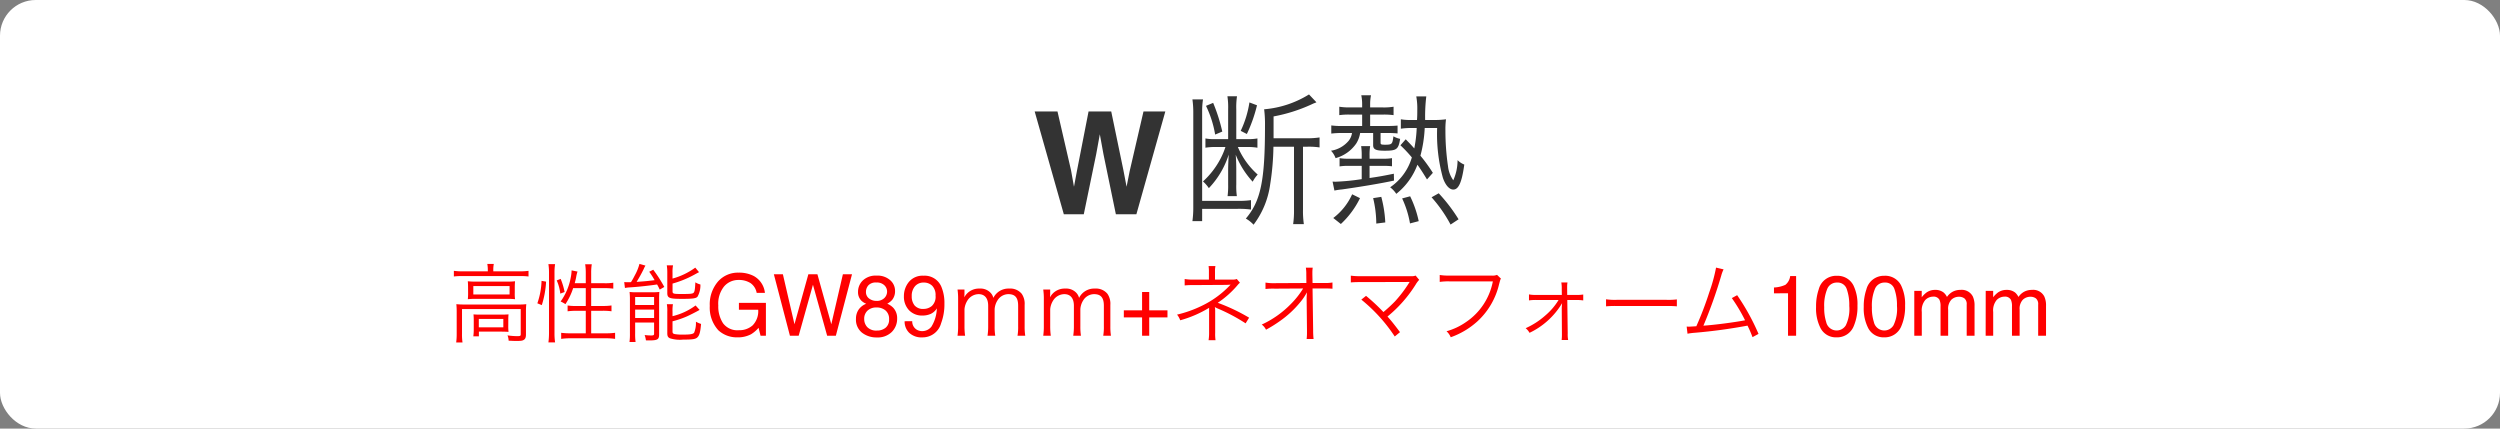 <svg xmlns="http://www.w3.org/2000/svg" width="350" height="60" viewBox="0 0 350 60"><rect x="0" y="0" width="350" height="60" fill="#808080" stroke="none"/><g transform="translate(4886 -2113)"><rect width="350" height="60" rx="5" transform="translate(-4886 2113)" fill="#fff"/><path d="M-14.911-14.395h3.057L-15.907,0h-2.871l-1.738-8.418-.508-2.783-.508,2.783L-23.271,0h-2.793l-4.082-14.395h3.193l1.9,8.242.41,2.295.42-2.246,1.621-8.291h3.174l1.709,8.242.439,2.295.439-2.207ZM3.3-10.64V-13.7a22.358,22.358,0,0,0,5.26-1.66c.22-.1.38-.18.4-.18a2.941,2.941,0,0,0,.34-.14l-1.04-1.1a14.083,14.083,0,0,1-6.28,2.08,16.823,16.823,0,0,1,.12,2.26C2.1-4.72,1.518-1.88-.582.6A4.53,4.53,0,0,1,.5,1.46a12.028,12.028,0,0,0,2.32-5.62,36.291,36.291,0,0,0,.46-5.3h2.88V-.68a12.97,12.97,0,0,1-.12,2.06h1.5a12.514,12.514,0,0,1-.12-2.04v-8.8h.6a10.023,10.023,0,0,1,1.72.1v-1.4a11.59,11.59,0,0,1-1.8.12Zm-5.22.12v-4.14a10.428,10.428,0,0,1,.1-1.86h-1.34a10.587,10.587,0,0,1,.1,1.84v4.16H-4.9a6.417,6.417,0,0,1-1.34-.1v1.3a8.115,8.115,0,0,1,1.28-.1h1.52a10.072,10.072,0,0,1-.68,1.62,11.45,11.45,0,0,1-2.46,3.2,5.02,5.02,0,0,1,.82.94,12.067,12.067,0,0,0,2.78-4.7c-.04.7-.08,1.58-.08,2.18v2a10.79,10.79,0,0,1-.08,1.64h1.3a9.971,9.971,0,0,1-.08-1.64V-6.24c0-.56-.02-1.36-.08-2.1A12.254,12.254,0,0,0,.378-4.56a4.341,4.341,0,0,1,.7-1A10.8,10.8,0,0,1-1.7-9.42h1.36a7.975,7.975,0,0,1,1.38.1v-1.3a7.054,7.054,0,0,1-1.32.1Zm-6.14-5.56a13.012,13.012,0,0,1,.12,1.86V-1A13.9,13.9,0,0,1-8.062.96H-6.7V-.76h4.9a12.092,12.092,0,0,1,1.94.1V-1.98a12.246,12.246,0,0,1-1.94.1H-6.7V-14.4a10.692,10.692,0,0,1,.12-1.68Zm1.9.9a14.741,14.741,0,0,1,1.28,4.02l1-.42a24.159,24.159,0,0,0-1.28-4.02Zm6.08-.48A14.293,14.293,0,0,1-1.3-11.68l.86.44a20.316,20.316,0,0,0,1.42-4.02Zm24.6,2.46a23.819,23.819,0,0,1,.16-3.3h-1.4a9.613,9.613,0,0,1,.14,1.94c0,.46,0,.8-.04,1.36H22.5a7.331,7.331,0,0,1-1.38-.1v1.32a9.43,9.43,0,0,1,1.36-.1h.86A18.641,18.641,0,0,1,23-9.22c-.44-.5-.58-.64-1.2-1.28l-.74.84a19.106,19.106,0,0,1,1.6,1.7,7.646,7.646,0,0,1-3.04,4.18,3.685,3.685,0,0,1,.86.92,9.373,9.373,0,0,0,2.96-4.08c.44.62.7,1.02,1.34,2.06l.82-.92a22.418,22.418,0,0,0-1.74-2.4,18.223,18.223,0,0,0,.6-3.88H26.2A23,23,0,0,0,27-5.12c.34,1.02.9,1.66,1.46,1.66.74,0,1.2-1,1.54-3.5a2.829,2.829,0,0,1-.94-.62,6.956,6.956,0,0,1-.6,2.82,4.132,4.132,0,0,1-.74-1.98,33.644,33.644,0,0,1-.36-4.94,10.825,10.825,0,0,1,.08-1.62,12.033,12.033,0,0,1-1.56.1ZM15.7-14.96H13.9a8.392,8.392,0,0,1-1.4-.1v1.18a9.5,9.5,0,0,1,1.38-.08H15.7v1.6H12.9a10.342,10.342,0,0,1-1.52-.08v1.14a11.92,11.92,0,0,1,1.5-.08h1.4a2.258,2.258,0,0,1-.46,1.08,4.026,4.026,0,0,1-2.48,1.4,2.928,2.928,0,0,1,.64,1.04,5.154,5.154,0,0,0,2.9-2.06,3.919,3.919,0,0,0,.54-1.46h1.82v1.7c0,.6.38.78,1.62.78,1.68,0,1.92-.18,2.16-1.66a2.854,2.854,0,0,1-.94-.36l-.04.28c-.12.82-.22.9-1.12.9-.54,0-.64-.04-.64-.28v-1.36h.9a13.469,13.469,0,0,1,1.48.06v-1.1c-.42.04-.88.06-1.5.06h-2.34v-1.6h1.86a10.09,10.09,0,0,1,1.42.08v-1.18a8.031,8.031,0,0,1-1.5.1h-1.78v-.42a6.329,6.329,0,0,1,.12-1.28h-1.36a6.055,6.055,0,0,1,.12,1.28Zm-.06,8.18v1.86a31.056,31.056,0,0,1-3.66.36,4.149,4.149,0,0,1-.42-.02l.26,1.26a8.679,8.679,0,0,1,1.06-.16c2.16-.3,5.48-.84,7.28-1.24l-.02-.96c-1.5.3-2.02.4-3.4.6v-1.7h1.92a10.313,10.313,0,0,1,1.22.06V-7.86a6.606,6.606,0,0,1-1.22.08h-1.92v-.4a8.082,8.082,0,0,1,.08-1.36h-1.26a8.6,8.6,0,0,1,.08,1.34v.42h-1.86a6.99,6.99,0,0,1-1.24-.08V-6.7a7.282,7.282,0,0,1,1.24-.08Zm-2.92,8.14A12.268,12.268,0,0,0,15.4-2.26L14.3-2.8A8.57,8.57,0,0,1,11.658.52Zm6.22-.22a17.037,17.037,0,0,0-.56-3.58l-1.14.18a15.456,15.456,0,0,1,.44,3.56Zm4.68-.18a14.961,14.961,0,0,0-1.2-3.48l-1.12.3a13.663,13.663,0,0,1,1.1,3.5ZM29.2.7a22.93,22.93,0,0,0-2.78-3.64l-1,.56a19.37,19.37,0,0,1,2.66,3.82Z" transform="translate(-4711 2143)" fill="#333"/><path d="M-106.707-9.012h-3.54a8.413,8.413,0,0,1-1.212-.072v.792a8.915,8.915,0,0,1,1.188-.06h8.076a8.915,8.915,0,0,1,1.188.06v-.792a8.4,8.4,0,0,1-1.188.072h-3.744v-.24a4.173,4.173,0,0,1,.072-.8h-.912a4.393,4.393,0,0,1,.072.816Zm-2.76,2.964a8.8,8.8,0,0,1-.036.936,9.932,9.932,0,0,1,1.08-.048h4.428a9.3,9.3,0,0,1,1.1.048,6.072,6.072,0,0,1-.036-.936V-6.7c0-.408.012-.576.036-.924a8.176,8.176,0,0,1-1.02.048h-4.452a9.578,9.578,0,0,1-1.14-.048c.024.252.036.528.036.912Zm.732-.9h5.076v1.176h-5.076Zm-2.328,6.684a8.649,8.649,0,0,1-.072,1.212h.888a7.46,7.46,0,0,1-.072-1.224V-3.732h8.22V-.216c0,.24-.06.276-.492.276a9.205,9.205,0,0,1-1.356-.108,2.411,2.411,0,0,1,.156.744c.768.036.84.036,1.116.036.636,0,.84-.036,1.032-.168s.276-.336.276-.744V-3.36a9.763,9.763,0,0,1,.048-1.056,9.268,9.268,0,0,1-1.164.048h-7.44a11.051,11.051,0,0,1-1.188-.048,10.075,10.075,0,0,1,.048,1.08Zm7.224-1.908a7.068,7.068,0,0,1,.036-.816c-.312.024-.6.036-1.056.036h-2.88c-.444,0-.7-.012-.972-.036a8.611,8.611,0,0,1,.036.876v1.2a6.981,6.981,0,0,1-.06,1h.78v-.66h3.048c.42,0,.792.012,1.1.036a7.348,7.348,0,0,1-.036-.852Zm-4.128-.18h3.432v1.176h-3.432ZM-92.991-6.66v2.5h-1.38a7.486,7.486,0,0,1-1.164-.072v.816a8.6,8.6,0,0,1,1.224-.072h1.32V-.336h-2.136a9.556,9.556,0,0,1-1.308-.072V.444A8.661,8.661,0,0,1-95.127.36h4.932a8.661,8.661,0,0,1,1.308.084V-.408a9.556,9.556,0,0,1-1.308.072h-2.04V-3.492h1.62a8.479,8.479,0,0,1,1.224.072v-.816a7.964,7.964,0,0,1-1.212.072h-1.632v-2.5h1.872a10.781,10.781,0,0,1,1.224.072v-.828a7.281,7.281,0,0,1-1.236.072h-1.86v-1.44A7.486,7.486,0,0,1-92.151-10h-.924a7.794,7.794,0,0,1,.084,1.212v1.44h-1.548c.084-.324.144-.54.2-.84a4.617,4.617,0,0,1,.192-.792l-.828-.168a5.607,5.607,0,0,1-.108.936,8.3,8.3,0,0,1-1.428,3.42,4.685,4.685,0,0,1,.672.372,9.021,9.021,0,0,0,1.08-2.244Zm-6.156,2.376a13.226,13.226,0,0,0,.6-3.288l-.636-.108a10.433,10.433,0,0,1-.588,3.144Zm1.86,5.22A8.78,8.78,0,0,1-97.371-.4V-8.808a7.587,7.587,0,0,1,.084-1.212h-.936a7.9,7.9,0,0,1,.084,1.212V-.444a9.912,9.912,0,0,1-.084,1.38Zm1.332-7.056a9.575,9.575,0,0,0-.552-1.836l-.552.216a6.184,6.184,0,0,1,.5,1.848Zm8.448-.564a4.785,4.785,0,0,1,.708-.084c1.176-.072,2.9-.264,3.792-.408.156.276.192.348.372.72L-82-6.828A18.7,18.7,0,0,0-83.547-9.24l-.564.288a10.5,10.5,0,0,1,.756,1.176c-.852.108-1.32.156-2.52.24a20.175,20.175,0,0,0,1-1.812,2.883,2.883,0,0,1,.24-.468l-.84-.24a6.831,6.831,0,0,1-.66,1.62,9.31,9.31,0,0,1-.528.936c-.348.012-.348.012-.42.012-.1,0-.36-.012-.528-.012Zm6.66-2.124a4.723,4.723,0,0,1,.072-1.044h-.876a6.468,6.468,0,0,1,.072,1.044v2.832c0,.7.3.816,2.016.816,1.548,0,2.016-.06,2.22-.312a3.24,3.24,0,0,0,.4-1.7,2.619,2.619,0,0,1-.708-.3c-.048,1.068-.108,1.38-.3,1.5-.168.108-.528.132-1.62.132-1.14,0-1.272-.036-1.272-.372V-7.3a14.227,14.227,0,0,0,3.036-1.236c.48-.264.48-.264.672-.36l-.528-.636A9.691,9.691,0,0,1-80.847-8Zm0,5.436a5.129,5.129,0,0,1,.06-1.044h-.852a5.483,5.483,0,0,1,.06,1.08v3c0,.4.1.576.384.7a4.565,4.565,0,0,0,1.836.18c1.32,0,1.728-.06,1.992-.312.288-.276.42-.744.516-1.884a3.261,3.261,0,0,1-.72-.312A3.607,3.607,0,0,1-77.823-.42c-.156.192-.54.264-1.488.264a6.477,6.477,0,0,1-1.152-.06c-.3-.048-.384-.132-.384-.372V-2.016a13.259,13.259,0,0,0,1.92-.648c.42-.18,1.344-.648,1.872-.948l-.564-.624a8.827,8.827,0,0,1-3.228,1.5ZM-86.811-.324a7.963,7.963,0,0,1-.06,1.2h.852a8.123,8.123,0,0,1-.06-1.224v-1.5h2.652V-.3c0,.216-.072.264-.4.264a7.026,7.026,0,0,1-.924-.06,3.36,3.36,0,0,1,.18.744c.156.012.288.012.372.012,1.284,0,1.476-.12,1.476-.888v-5.1c0-.216.012-.576.036-.8a8.918,8.918,0,0,1-1.1.048h-2.1a7.252,7.252,0,0,1-.972-.048,9.83,9.83,0,0,1,.048,1.1Zm.732-5.1h2.652V-4.3h-2.652Zm0,1.764h2.652v1.176h-2.652Zm14.5-5.17a4.422,4.422,0,0,1,2.1.469A3.058,3.058,0,0,1-67.912-6h-1.154a2.1,2.1,0,0,0-.873-1.374,3,3,0,0,0-1.67-.431,2.617,2.617,0,0,0-2.013.9,3.847,3.847,0,0,0-.817,2.672,4.269,4.269,0,0,0,.674,2.5,2.491,2.491,0,0,0,2.2.964,2.806,2.806,0,0,0,1.931-.677,2.833,2.833,0,0,0,.782-2.188h-2.7v-.967h3.779V0h-.75L-68.8-1.107a4.421,4.421,0,0,1-1.049.9A3.931,3.931,0,0,1-71.8.229a3.8,3.8,0,0,1-2.631-.99,4.7,4.7,0,0,1-1.2-3.41,4.89,4.89,0,0,1,1.172-3.439A3.725,3.725,0,0,1-71.58-8.83Zm6.182.223,1.623,7,1.945-7h1.266l1.945,7,1.623-7h1.277L-57.98,0H-59.2l-1.986-7.137-2,7.137h-1.225l-2.25-8.607Zm13.107,3.732a1.479,1.479,0,0,0,1.09-.39,1.263,1.263,0,0,0,.393-.929,1.224,1.224,0,0,0-.375-.861,1.512,1.512,0,0,0-1.143-.393,1.385,1.385,0,0,0-1.1.393,1.361,1.361,0,0,0-.34.92,1.1,1.1,0,0,0,.439.926A1.665,1.665,0,0,0-52.291-4.875Zm.064,4.154a1.857,1.857,0,0,0,1.216-.4A1.436,1.436,0,0,0-50.527-2.3a1.53,1.53,0,0,0-.5-1.236A1.908,1.908,0,0,0-52.3-3.955a1.771,1.771,0,0,0-1.233.431,1.524,1.524,0,0,0-.478,1.192A1.624,1.624,0,0,0-53.577-1.2,1.744,1.744,0,0,0-52.226-.721Zm-1.5-3.75a2.1,2.1,0,0,1-.686-.439,1.66,1.66,0,0,1-.463-1.219A2.189,2.189,0,0,1-54.2-7.74a2.621,2.621,0,0,1,1.928-.674,2.676,2.676,0,0,1,1.893.636,1.967,1.967,0,0,1,.686,1.485,1.942,1.942,0,0,1-.4,1.271,2.387,2.387,0,0,1-.691.539,2.683,2.683,0,0,1,.82.551A2.121,2.121,0,0,1-49.4-2.408,2.6,2.6,0,0,1-50.146-.53a2.788,2.788,0,0,1-2.1.771,3.25,3.25,0,0,1-2.071-.665,2.308,2.308,0,0,1-.847-1.931A2.255,2.255,0,0,1-54.8-3.642,2.269,2.269,0,0,1-53.726-4.471Zm6.439,2.443A1.333,1.333,0,0,0-46.613-.82a1.492,1.492,0,0,0,.727.176,1.633,1.633,0,0,0,1.289-.63,5.183,5.183,0,0,0,.756-2.558,1.954,1.954,0,0,1-.87.782,2.767,2.767,0,0,1-1.116.226,2.5,2.5,0,0,1-1.919-.756,2.736,2.736,0,0,1-.706-1.945,3.114,3.114,0,0,1,.7-2.01A2.482,2.482,0,0,1-45.7-8.4,2.529,2.529,0,0,1-43.168-6.75a5.825,5.825,0,0,1,.387,2.273,7.491,7.491,0,0,1-.463,2.73,2.678,2.678,0,0,1-2.6,1.98A2.519,2.519,0,0,1-47.715-.41a2.2,2.2,0,0,1-.639-1.617Zm1.6-1.723a1.8,1.8,0,0,0,1.146-.413,1.75,1.75,0,0,0,.519-1.444,1.848,1.848,0,0,0-.466-1.38,1.63,1.63,0,0,0-1.187-.454,1.549,1.549,0,0,0-1.228.519,2.028,2.028,0,0,0-.454,1.386,1.987,1.987,0,0,0,.4,1.3A1.555,1.555,0,0,0-45.687-3.75Zm5.8,3.75a9.562,9.562,0,0,1-.084-1.356V-3.708a2.675,2.675,0,0,1,.4-1.2,1.878,1.878,0,0,1,1.572-.912c.864,0,1.344.576,1.344,1.632v2.832A8.6,8.6,0,0,1-36.747,0h1.08a8.333,8.333,0,0,1-.084-1.344V-3.708a2.582,2.582,0,0,1,.4-1.236,1.8,1.8,0,0,1,1.512-.876c.96,0,1.38.492,1.38,1.632v2.832A7.285,7.285,0,0,1-32.547,0h1.08a8.432,8.432,0,0,1-.084-1.344V-4.308a2.443,2.443,0,0,0-.408-1.56A2.074,2.074,0,0,0-33.711-6.6a2.357,2.357,0,0,0-2.22,1.308,1.576,1.576,0,0,0-.372-.7A1.938,1.938,0,0,0-37.851-6.6a2.332,2.332,0,0,0-1.692.624,2.47,2.47,0,0,0-.456.6c.012-.228.024-.372.024-.432v-.66h-.972a8.7,8.7,0,0,1,.084,1.356v3.756A9.009,9.009,0,0,1-40.947,0Zm12,0a9.562,9.562,0,0,1-.084-1.356V-3.708a2.675,2.675,0,0,1,.4-1.2,1.878,1.878,0,0,1,1.572-.912c.864,0,1.344.576,1.344,1.632v2.832A8.6,8.6,0,0,1-24.747,0h1.08a8.333,8.333,0,0,1-.084-1.344V-3.708a2.582,2.582,0,0,1,.4-1.236,1.8,1.8,0,0,1,1.512-.876c.96,0,1.38.492,1.38,1.632v2.832A7.285,7.285,0,0,1-20.547,0h1.08a8.432,8.432,0,0,1-.084-1.344V-4.308a2.443,2.443,0,0,0-.408-1.56A2.074,2.074,0,0,0-21.711-6.6a2.357,2.357,0,0,0-2.22,1.308,1.576,1.576,0,0,0-.372-.7A1.938,1.938,0,0,0-25.851-6.6a2.332,2.332,0,0,0-1.692.624,2.47,2.47,0,0,0-.456.6c.012-.228.024-.372.024-.432v-.66h-.972a8.7,8.7,0,0,1,.084,1.356v3.756A9.01,9.01,0,0,1-28.947,0Zm10.223-2.566v-.984h2.555V-6.123h1v2.572h2.555v.984h-2.555V0h-1V-2.566ZM-4.827.624A6.23,6.23,0,0,1-4.875-.42V-3.4a2.8,2.8,0,0,0-.048-.612,3.355,3.355,0,0,0,.348.18,24.905,24.905,0,0,1,3.96,2.1l.492-.792A26.159,26.159,0,0,0-4.515-4.608,13.242,13.242,0,0,0-1.731-7.092a2.054,2.054,0,0,1,.324-.324l-.444-.528a1.278,1.278,0,0,1-.528.084H-4.9v-1.1a3.728,3.728,0,0,1,.06-.792H-5.8a4.849,4.849,0,0,1,.048.816v1.08H-7.983a6.088,6.088,0,0,1-1.164-.084v.9a10.031,10.031,0,0,1,1.164-.048L-3.4-7.116c.18,0,.372-.012.684-.036A13.443,13.443,0,0,1-6.747-4.188a16.3,16.3,0,0,1-3.468,1.236,2.521,2.521,0,0,1,.444.792A15.883,15.883,0,0,0-5.715-3.912a.492.492,0,0,0-.012.132V-.4A6.053,6.053,0,0,1-5.8.624ZM7.929-5.244v.072L7.977-.756v.264a7.093,7.093,0,0,1-.048.948H8.9a10.9,10.9,0,0,1-.06-1.224L8.757-6.612h1.788a9.818,9.818,0,0,1,1,.036v-.876a6.064,6.064,0,0,1-1.2.072H8.757l-.024-1.2v-.288a4.609,4.609,0,0,1,.048-.66h-.96a5.718,5.718,0,0,1,.06.972L7.893-7.38l-4.368.024A6.781,6.781,0,0,1,2.169-7.44v.9A9.429,9.429,0,0,1,3.5-6.588l3.936-.024A11.567,11.567,0,0,1,5.709-4.428,13.623,13.623,0,0,1,1.641-1.56a1.934,1.934,0,0,1,.6.72,18.46,18.46,0,0,0,1.98-1.236A14,14,0,0,0,7.065-4.728a7.474,7.474,0,0,0,.9-1.344c-.024.516-.036.7-.036.78Zm7.656.192a22.649,22.649,0,0,1,4.68,5.16L21-.5c-.8-1.068-1.3-1.692-1.752-2.184a18.35,18.35,0,0,0,3.96-4.5,3.426,3.426,0,0,1,.48-.636l-.5-.6a1.465,1.465,0,0,1-.672.084h-7a8.722,8.722,0,0,1-1.4-.072v.948c.408-.036.744-.048,1.392-.048,6.684-.012,6.684-.012,6.852-.024-.048.072-.06.084-.1.144a17.517,17.517,0,0,1-1.98,2.6,20.928,20.928,0,0,1-1.6,1.476A25.93,25.93,0,0,0,16.245-5.58Zm19-3.468a1.613,1.613,0,0,1-.768.1h-5.9a7.212,7.212,0,0,1-1.356-.084v.972A8.344,8.344,0,0,1,27.9-7.608H34A8.86,8.86,0,0,1,30.225-1.9,8.916,8.916,0,0,1,27.513-.624a2.271,2.271,0,0,1,.588.84A11.02,11.02,0,0,0,31.869-2.04a10.224,10.224,0,0,0,3.012-5.208c.168-.612.168-.612.252-.744ZM43.2-5a8.881,8.881,0,0,1-1.86,2.172,10.8,10.8,0,0,1-2.748,1.776,2.135,2.135,0,0,1,.54.648,10.637,10.637,0,0,0,4.5-4.044.77.77,0,0,0,.06-.132c-.024.348-.048.648-.048.672l.024,3.576v.048A6.481,6.481,0,0,1,43.629.6h.912a4.274,4.274,0,0,1-.06-.936L44.421-5h1.152a6.555,6.555,0,0,1,1.08.06v-.828a6.125,6.125,0,0,1-1.08.06H44.409L44.4-6.6v-.192a3.618,3.618,0,0,1,.048-.66h-.864a4.444,4.444,0,0,1,.06.9l.012.84H40.125a4.838,4.838,0,0,1-1.068-.072v.84A6.294,6.294,0,0,1,40.137-5Zm6.648.888a13.109,13.109,0,0,1,1.488-.048h6.96a13.728,13.728,0,0,1,1.464.048v-.972a9.465,9.465,0,0,1-1.452.06H51.333A8.489,8.489,0,0,1,49.845-5.1Zm15.4-5.424a22.77,22.77,0,0,1-.948,3.456,45.765,45.765,0,0,1-1.812,4.752c-.276.024-.936.06-1.02.06-.06,0-.06,0-.336-.012l.12,1a8.345,8.345,0,0,1,1.02-.132,74.127,74.127,0,0,0,7.38-1A16.288,16.288,0,0,1,70.353.2l.84-.456A31.084,31.084,0,0,0,68.2-5.676l-.744.408A23.344,23.344,0,0,1,69.309-2.16c-1.416.276-4.236.648-5.832.756a65.016,65.016,0,0,0,2.5-7.02,4.744,4.744,0,0,1,.324-.864Zm8.108,3.6V-6.75a4.3,4.3,0,0,0,1.594-.372,1.834,1.834,0,0,0,.674-1.233h.832V0H75.324V-5.941Zm8.771-2.449a2.479,2.479,0,0,1,2.355,1.342,6,6,0,0,1,.563,2.842,6.843,6.843,0,0,1-.51,2.83A2.5,2.5,0,0,1,82.115.229a2.417,2.417,0,0,1-2.25-1.312,6.01,6.01,0,0,1-.615-2.941,7.267,7.267,0,0,1,.369-2.455A2.526,2.526,0,0,1,82.121-8.391ZM82.109-.732a1.5,1.5,0,0,0,1.307-.727A5.26,5.26,0,0,0,83.9-4.166a6.688,6.688,0,0,0-.352-2.353,1.338,1.338,0,0,0-1.365-.923,1.427,1.427,0,0,0-1.362.876,6.049,6.049,0,0,0-.431,2.581,6.338,6.338,0,0,0,.275,2.063A1.5,1.5,0,0,0,82.109-.732Zm6.686-7.658A2.479,2.479,0,0,1,91.15-7.049a6,6,0,0,1,.563,2.842,6.843,6.843,0,0,1-.51,2.83A2.5,2.5,0,0,1,88.789.229a2.417,2.417,0,0,1-2.25-1.312,6.01,6.01,0,0,1-.615-2.941,7.267,7.267,0,0,1,.369-2.455A2.526,2.526,0,0,1,88.795-8.391ZM88.783-.732a1.5,1.5,0,0,0,1.307-.727,5.26,5.26,0,0,0,.486-2.707,6.688,6.688,0,0,0-.352-2.353,1.338,1.338,0,0,0-1.365-.923,1.427,1.427,0,0,0-1.362.876,6.049,6.049,0,0,0-.431,2.581,6.338,6.338,0,0,0,.275,2.063A1.5,1.5,0,0,0,88.783-.732ZM93-6.275h1.043v.891a3.506,3.506,0,0,1,.68-.674A2.044,2.044,0,0,1,95.9-6.416a1.863,1.863,0,0,1,1.207.369,1.929,1.929,0,0,1,.469.621,2.28,2.28,0,0,1,.826-.747,2.3,2.3,0,0,1,1.066-.243,1.744,1.744,0,0,1,1.723.914,2.988,2.988,0,0,1,.246,1.324V0h-1.1V-4.359a1.015,1.015,0,0,0-.313-.861,1.241,1.241,0,0,0-.765-.234,1.518,1.518,0,0,0-1.069.416,1.827,1.827,0,0,0-.448,1.389V0H96.676V-4.1a2.128,2.128,0,0,0-.152-.932.929.929,0,0,0-.9-.439A1.547,1.547,0,0,0,94.54-5a2.269,2.269,0,0,0-.489,1.676V0H93Zm10,0h1.043v.891a3.506,3.506,0,0,1,.68-.674,2.044,2.044,0,0,1,1.184-.357,1.863,1.863,0,0,1,1.207.369,1.929,1.929,0,0,1,.469.621,2.28,2.28,0,0,1,.826-.747,2.3,2.3,0,0,1,1.066-.243,1.744,1.744,0,0,1,1.723.914,2.988,2.988,0,0,1,.246,1.324V0h-1.1V-4.359a1.015,1.015,0,0,0-.313-.861,1.241,1.241,0,0,0-.765-.234,1.518,1.518,0,0,0-1.069.416,1.827,1.827,0,0,0-.448,1.389V0h-1.072V-4.1a2.128,2.128,0,0,0-.152-.932.929.929,0,0,0-.9-.439A1.547,1.547,0,0,0,104.536-5a2.269,2.269,0,0,0-.489,1.676V0h-1.055Z" transform="translate(-4711 2160)" fill="red"/></g></svg>